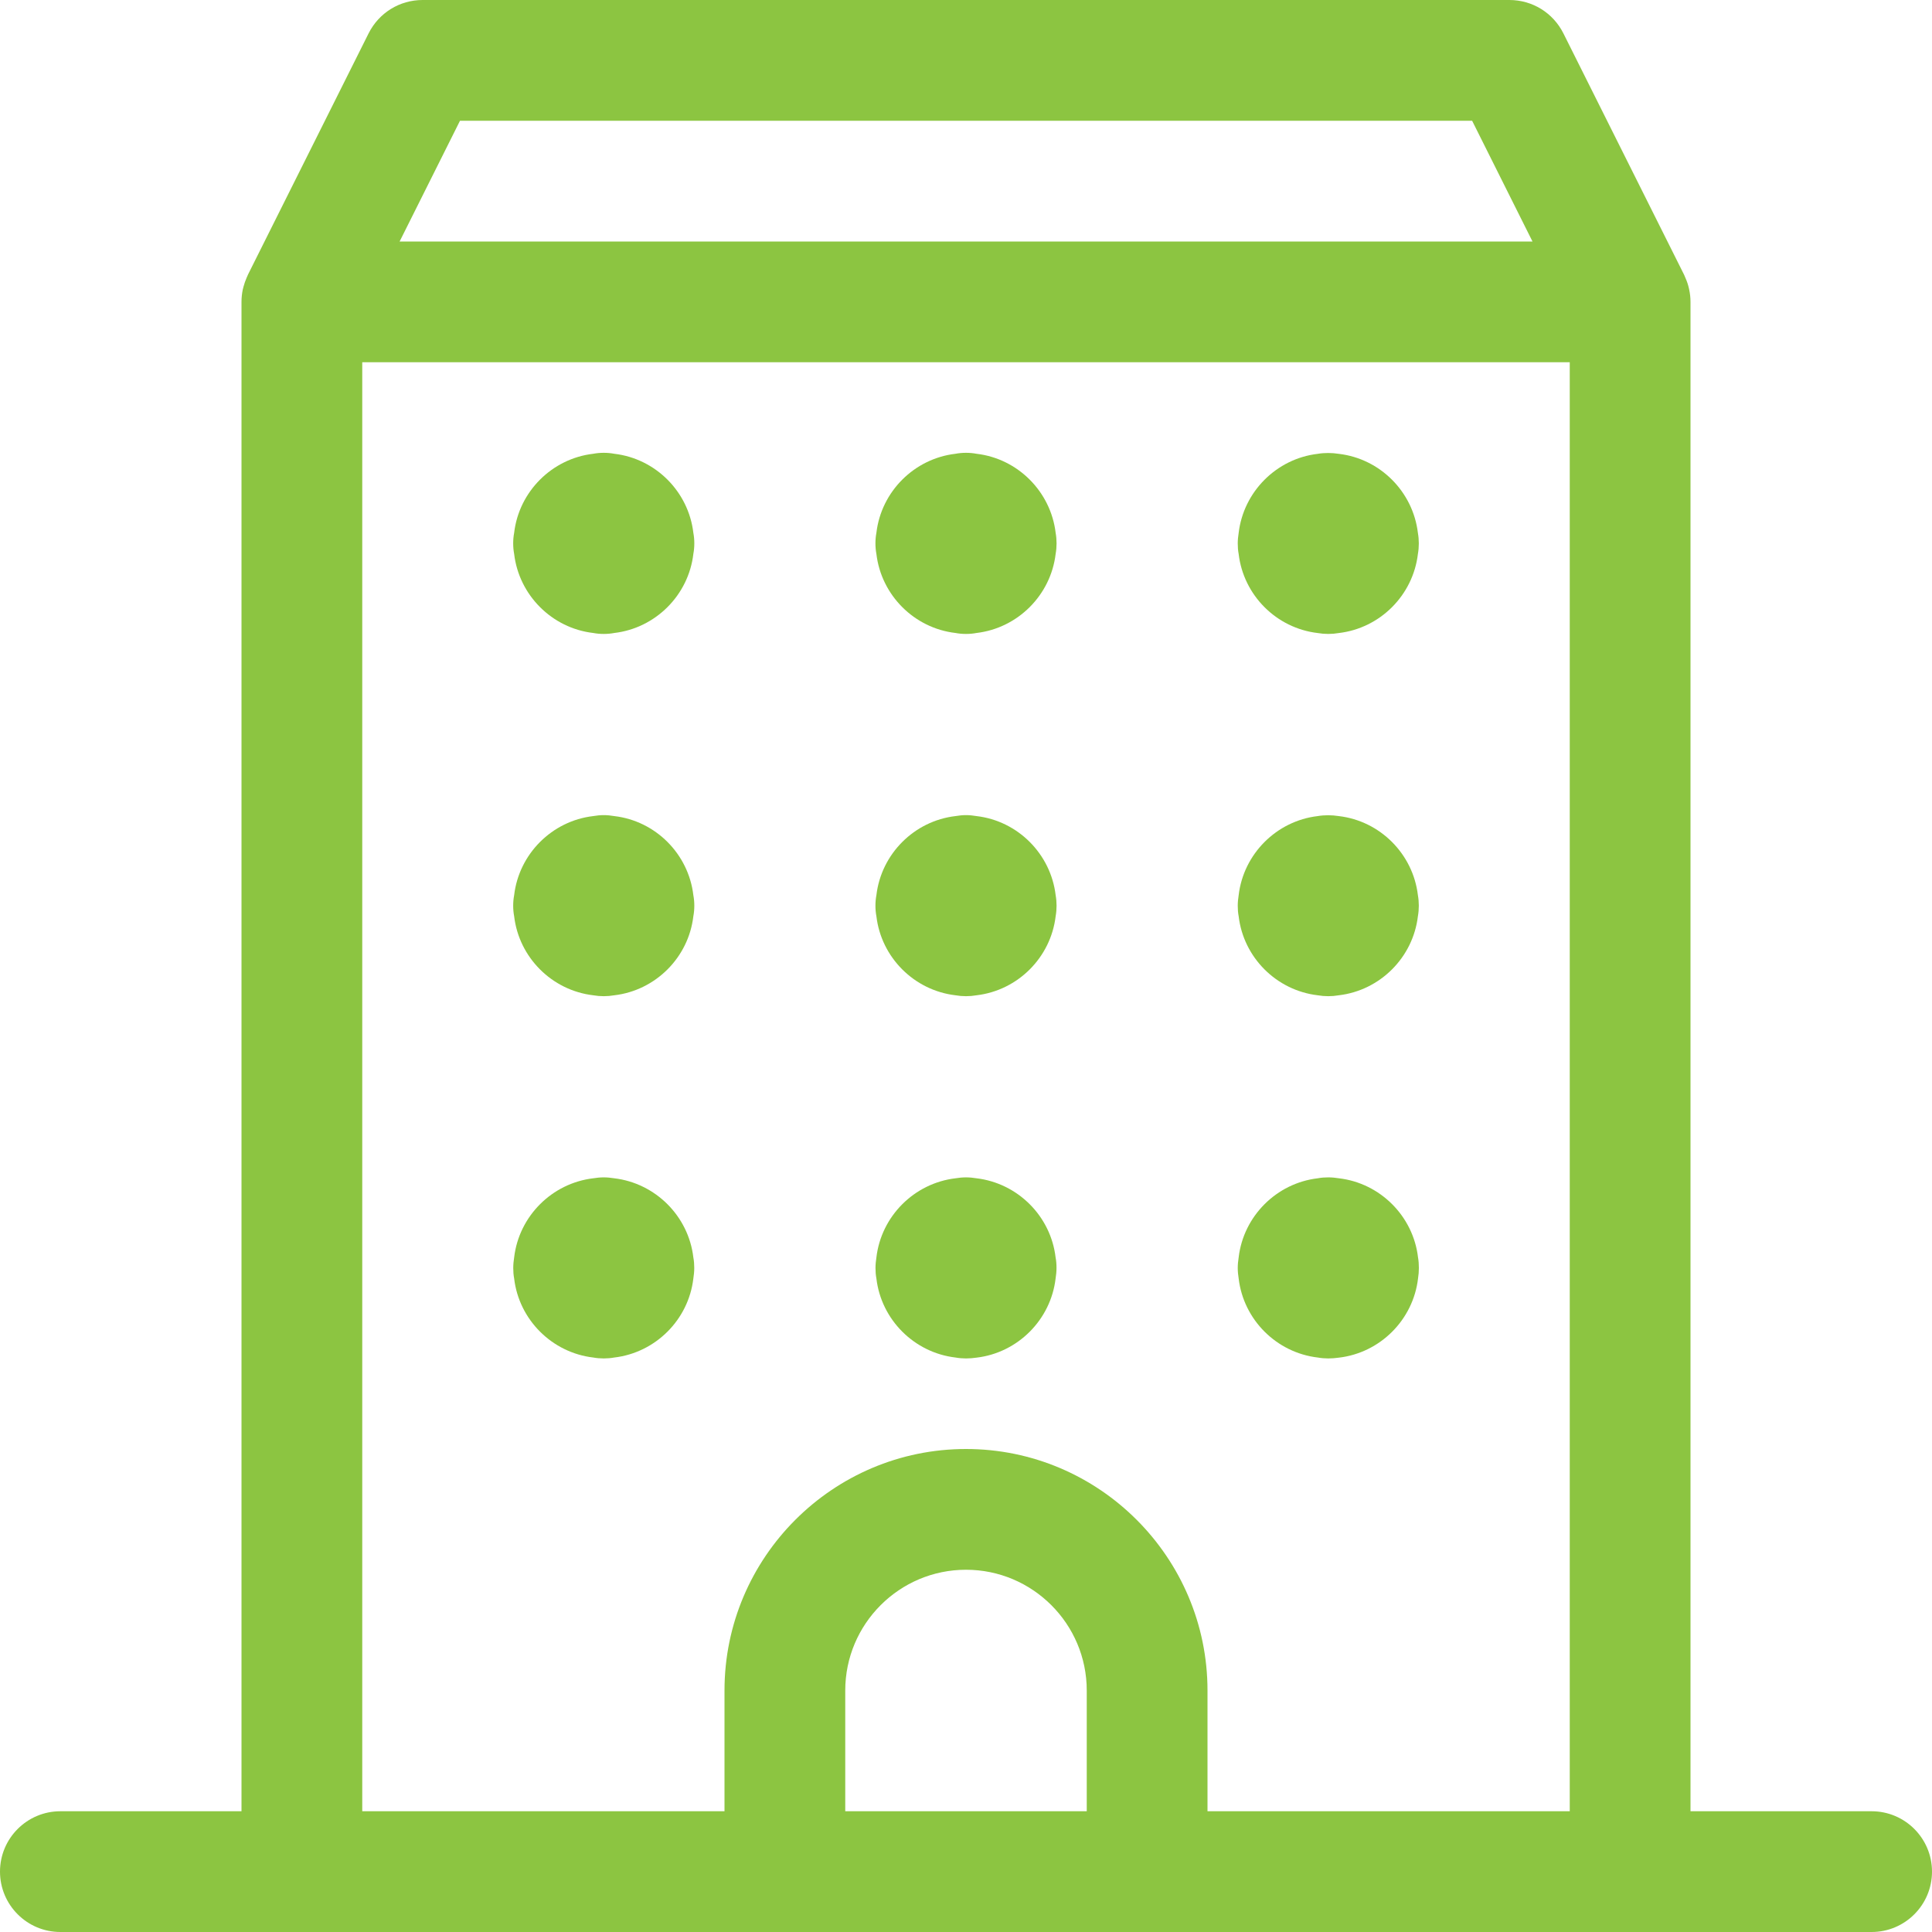 <svg width="32" height="32" viewBox="0 0 32 32" fill="none" xmlns="http://www.w3.org/2000/svg">
<path d="M1 32C0.448 32 0 31.552 0 31C0 30.448 0.448 30 1 30H4V5C4 4.932 4.007 4.864 4.021 4.796C4.024 4.781 4.028 4.765 4.033 4.749C4.048 4.695 4.064 4.647 4.085 4.6C4.092 4.581 4.101 4.563 4.109 4.545L6.105 0.553C6.276 0.212 6.619 0 7 0H25C25.381 0 25.724 0.212 25.895 0.553L27.895 4.553C27.903 4.569 27.909 4.587 27.917 4.605C27.943 4.664 27.961 4.719 27.973 4.773C27.975 4.779 27.976 4.785 27.977 4.791C27.993 4.864 28 4.932 28 5V30H31C31.552 30 32 30.448 32 31C32 31.552 31.552 32 31 32H1ZM26 30V6H6V30H12V28C12 25.795 13.795 24 16 24C18.205 24 20 25.795 20 28V30H26ZM18 30V28C18 26.897 17.103 26 16 26C14.897 26 14 26.897 14 28V30H18ZM25.383 4L24.383 2H7.619L6.619 4H25.383Z" fill="#8CC541"/>
<path d="M10 10.5C9.941 10.5 9.883 10.495 9.825 10.484C9.141 10.404 8.596 9.857 8.516 9.175C8.505 9.117 8.5 9.059 8.5 9C8.5 8.941 8.505 8.883 8.516 8.825C8.596 8.141 9.143 7.596 9.825 7.516C9.883 7.505 9.941 7.5 10 7.5C10.059 7.5 10.117 7.505 10.175 7.516C10.859 7.596 11.404 8.143 11.484 8.825C11.495 8.883 11.5 8.941 11.5 9C11.5 9.059 11.495 9.117 11.484 9.175C11.404 9.859 10.857 10.404 10.175 10.484C10.117 10.495 10.059 10.5 10 10.5Z" fill="#8CC541"/>
<path d="M10 16.5C9.941 16.5 9.883 16.495 9.825 16.485C9.141 16.404 8.596 15.859 8.516 15.176C8.505 15.119 8.5 15.06 8.5 15.001C8.5 14.943 8.505 14.884 8.516 14.827C8.596 14.143 9.143 13.597 9.825 13.517C9.883 13.507 9.941 13.501 10 13.501C10.059 13.501 10.117 13.507 10.175 13.517C10.859 13.597 11.404 14.144 11.484 14.827C11.495 14.884 11.5 14.943 11.5 15.001C11.5 15.06 11.495 15.119 11.484 15.176C11.404 15.86 10.857 16.405 10.175 16.485C10.117 16.495 10.059 16.5 10 16.5Z" fill="#8CC541"/>
<path d="M10 22.5C9.941 22.5 9.883 22.495 9.827 22.485C9.143 22.405 8.596 21.859 8.516 21.176C8.505 21.119 8.501 21.06 8.501 21.001C8.501 20.943 8.507 20.884 8.516 20.827C8.596 20.143 9.143 19.597 9.827 19.516C9.883 19.507 9.941 19.501 10 19.501C10.059 19.501 10.117 19.507 10.173 19.516C10.857 19.597 11.404 20.143 11.484 20.827C11.495 20.884 11.499 20.943 11.499 21.001C11.499 21.06 11.493 21.119 11.484 21.176C11.404 21.86 10.857 22.405 10.173 22.485C10.117 22.495 10.059 22.5 10 22.5Z" fill="#8CC541"/>
<path d="M16 10.5C15.941 10.5 15.883 10.495 15.825 10.484C15.141 10.404 14.596 9.857 14.516 9.175C14.505 9.117 14.5 9.059 14.5 9C14.5 8.941 14.505 8.883 14.516 8.825C14.596 8.141 15.143 7.596 15.825 7.516C15.883 7.505 15.941 7.5 16 7.5C16.059 7.5 16.117 7.505 16.175 7.516C16.859 7.596 17.404 8.143 17.485 8.827C17.495 8.883 17.5 8.941 17.5 9C17.5 9.059 17.495 9.117 17.485 9.173C17.404 9.857 16.859 10.403 16.175 10.484C16.117 10.495 16.059 10.5 16 10.5Z" fill="#8CC541"/>
<path d="M16 16.5C15.941 16.5 15.883 16.495 15.825 16.485C15.141 16.404 14.596 15.859 14.516 15.176C14.505 15.119 14.5 15.06 14.5 15.001C14.5 14.943 14.505 14.884 14.516 14.827C14.596 14.143 15.143 13.597 15.825 13.517C15.883 13.507 15.941 13.501 16 13.501C16.059 13.501 16.117 13.507 16.175 13.517C16.859 13.597 17.404 14.144 17.485 14.828C17.495 14.884 17.5 14.943 17.5 15.001C17.5 15.06 17.495 15.119 17.485 15.175C17.404 15.859 16.859 16.404 16.175 16.485C16.117 16.495 16.059 16.5 16 16.5Z" fill="#8CC541"/>
<path d="M16 22.5C15.941 22.5 15.883 22.495 15.827 22.485C15.143 22.405 14.596 21.859 14.516 21.176C14.505 21.119 14.501 21.06 14.501 21.001C14.501 20.943 14.507 20.884 14.516 20.827C14.596 20.143 15.143 19.597 15.827 19.516C15.883 19.507 15.941 19.501 16 19.501C16.059 19.501 16.117 19.507 16.173 19.516C16.857 19.597 17.404 20.143 17.484 20.827C17.495 20.883 17.499 20.941 17.499 21.001C17.499 21.061 17.493 21.119 17.484 21.176C17.404 21.86 16.857 22.407 16.173 22.487C16.117 22.495 16.059 22.5 16 22.5Z" fill="#8CC541"/>
<path d="M22 10.5C21.941 10.5 21.883 10.495 21.825 10.485C21.141 10.405 20.596 9.859 20.516 9.175C20.505 9.119 20.501 9.06 20.501 9.001C20.501 8.943 20.507 8.884 20.516 8.828C20.596 8.144 21.143 7.597 21.825 7.517C21.883 7.507 21.941 7.503 22 7.503C22.059 7.503 22.117 7.508 22.175 7.517C22.859 7.597 23.404 8.144 23.485 8.828C23.495 8.884 23.5 8.943 23.5 9.001C23.5 9.06 23.495 9.119 23.485 9.175C23.404 9.859 22.859 10.405 22.175 10.485C22.117 10.495 22.059 10.5 22 10.5Z" fill="#8CC541"/>
<path d="M22 16.5C21.941 16.5 21.883 16.495 21.825 16.485C21.141 16.404 20.596 15.859 20.516 15.175C20.505 15.119 20.501 15.06 20.501 15.001C20.501 14.943 20.507 14.884 20.516 14.828C20.596 14.144 21.143 13.597 21.825 13.517C21.883 13.507 21.941 13.503 22 13.503C22.059 13.503 22.117 13.508 22.175 13.517C22.859 13.597 23.404 14.144 23.485 14.828C23.495 14.884 23.5 14.943 23.5 15.001C23.5 15.06 23.495 15.119 23.485 15.175C23.404 15.859 22.859 16.404 22.175 16.485C22.117 16.495 22.059 16.5 22 16.5Z" fill="#8CC541"/>
<path d="M22 22.5C21.941 22.5 21.883 22.495 21.827 22.485C21.143 22.405 20.596 21.859 20.516 21.175C20.507 21.119 20.501 21.06 20.501 21.001C20.501 20.943 20.507 20.884 20.516 20.827C20.596 20.143 21.143 19.596 21.827 19.516C21.883 19.505 21.941 19.501 22.001 19.501C22.061 19.501 22.119 19.507 22.176 19.516C22.86 19.596 23.407 20.143 23.487 20.827C23.497 20.883 23.501 20.941 23.501 21.001C23.501 21.061 23.496 21.119 23.487 21.176C23.407 21.86 22.86 22.407 22.176 22.487C22.117 22.495 22.059 22.5 22 22.5Z" fill="#8CC541"/>
</svg>
